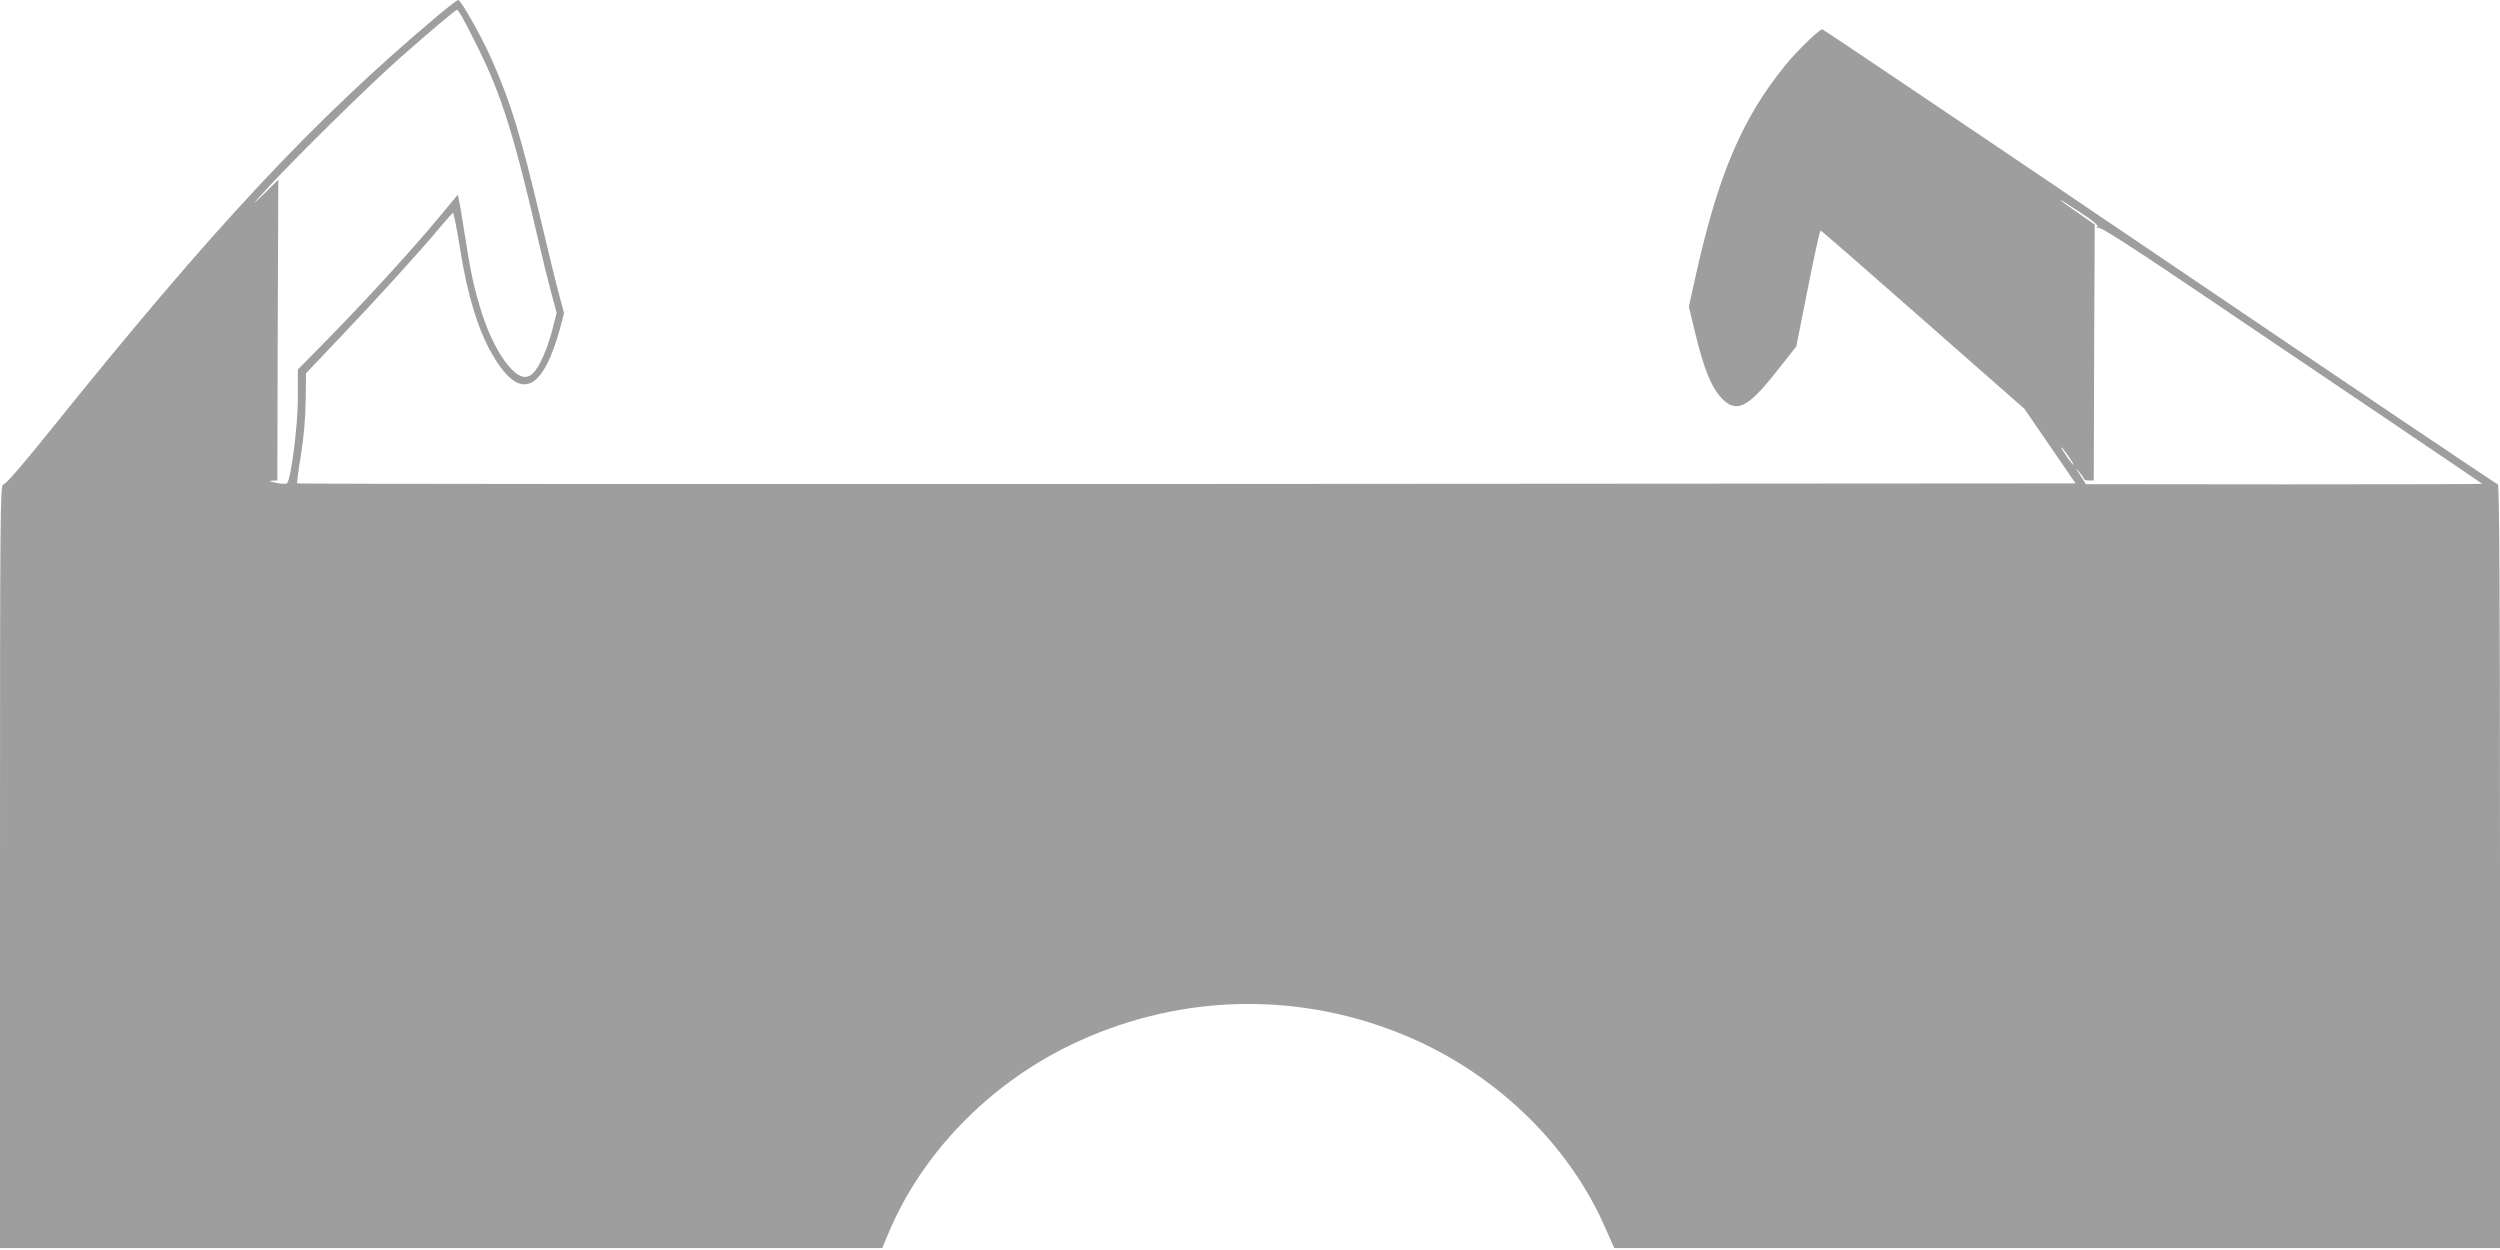 <?xml version="1.0" standalone="no"?>
<!DOCTYPE svg PUBLIC "-//W3C//DTD SVG 20010904//EN"
 "http://www.w3.org/TR/2001/REC-SVG-20010904/DTD/svg10.dtd">
<svg version="1.0" xmlns="http://www.w3.org/2000/svg"
 width="1280pt" height="640pt" viewBox="0 0 1280 640"
 preserveAspectRatio="xMidYMid meet">
<g transform="translate(0,640) scale(0.1,-0.1)"
fill="#9e9e9e" stroke="none">
<path d="M2245 6323 c-644 -542 -1150 -1084 -1995 -2136 -136 -169 -221 -267
-232 -267 -17 0 -18 -86 -18 -1955 l0 -1955 2259 0 2258 0 33 78 c169 405 512
759 930 961 534 258 1138 280 1686 61 474 -189 864 -559 1056 -1003 l43 -97
2267 0 2268 0 0 1955 c0 1369 -3 1955 -11 1955 -5 0 -784 524 -1730 1165 -946
641 -1724 1165 -1729 1165 -15 0 -130 -111 -189 -184 -220 -270 -343 -558
-457 -1069 l-37 -167 28 -117 c50 -212 94 -315 156 -367 71 -60 130 -23 291
185 l75 95 59 297 c32 163 62 297 65 297 4 0 240 -206 525 -457 l519 -456 131
-191 131 -191 -4550 -3 c-2503 -1 -4552 0 -4555 3 -3 2 6 69 19 147 15 94 23
190 24 280 l2 137 169 178 c189 198 430 463 519 572 33 39 62 71 65 71 3 0 20
-87 37 -192 36 -227 90 -403 158 -523 111 -197 207 -215 288 -55 20 41 48 116
61 166 l24 91 -24 89 c-14 49 -56 224 -95 388 -102 431 -153 598 -249 816 -52
119 -160 310 -174 310 -6 -1 -51 -35 -101 -77z m119 -6 c10 -17 47 -88 81
-157 122 -244 188 -455 310 -985 20 -88 50 -209 66 -269 l29 -108 -24 -94
c-27 -99 -64 -182 -96 -214 -32 -32 -68 -25 -111 20 -103 108 -185 331 -229
625 -12 77 -27 169 -33 204 l-13 64 -99 -119 c-144 -172 -355 -403 -550 -603
l-170 -173 0 -147 c0 -142 -35 -412 -55 -435 -5 -5 -29 -4 -57 2 -33 7 -39 10
-21 11 l28 1 2 770 3 770 -79 -78 c-65 -63 -59 -55 31 43 152 164 510 516 668
656 147 130 288 249 295 249 3 0 13 -15 24 -33z m8374 -1080 c-9 -6 -8 -7 5
-3 12 4 149 -83 450 -286 740 -499 1512 -1021 1516 -1025 3 -2 -453 -3 -1012
-3 l-1017 1 -30 47 c-25 38 -26 41 -6 17 14 -16 26 -33 26 -37 0 -5 11 -8 25
-8 l25 0 2 655 3 655 -87 61 c-49 33 -88 62 -88 65 0 2 45 -26 100 -63 73 -48
97 -69 88 -76z m-148 -1172 c17 -25 29 -45 26 -45 -3 0 -19 20 -36 45 -17 25
-29 45 -26 45 3 0 19 -20 36 -45z"/>
</g>
</svg>
